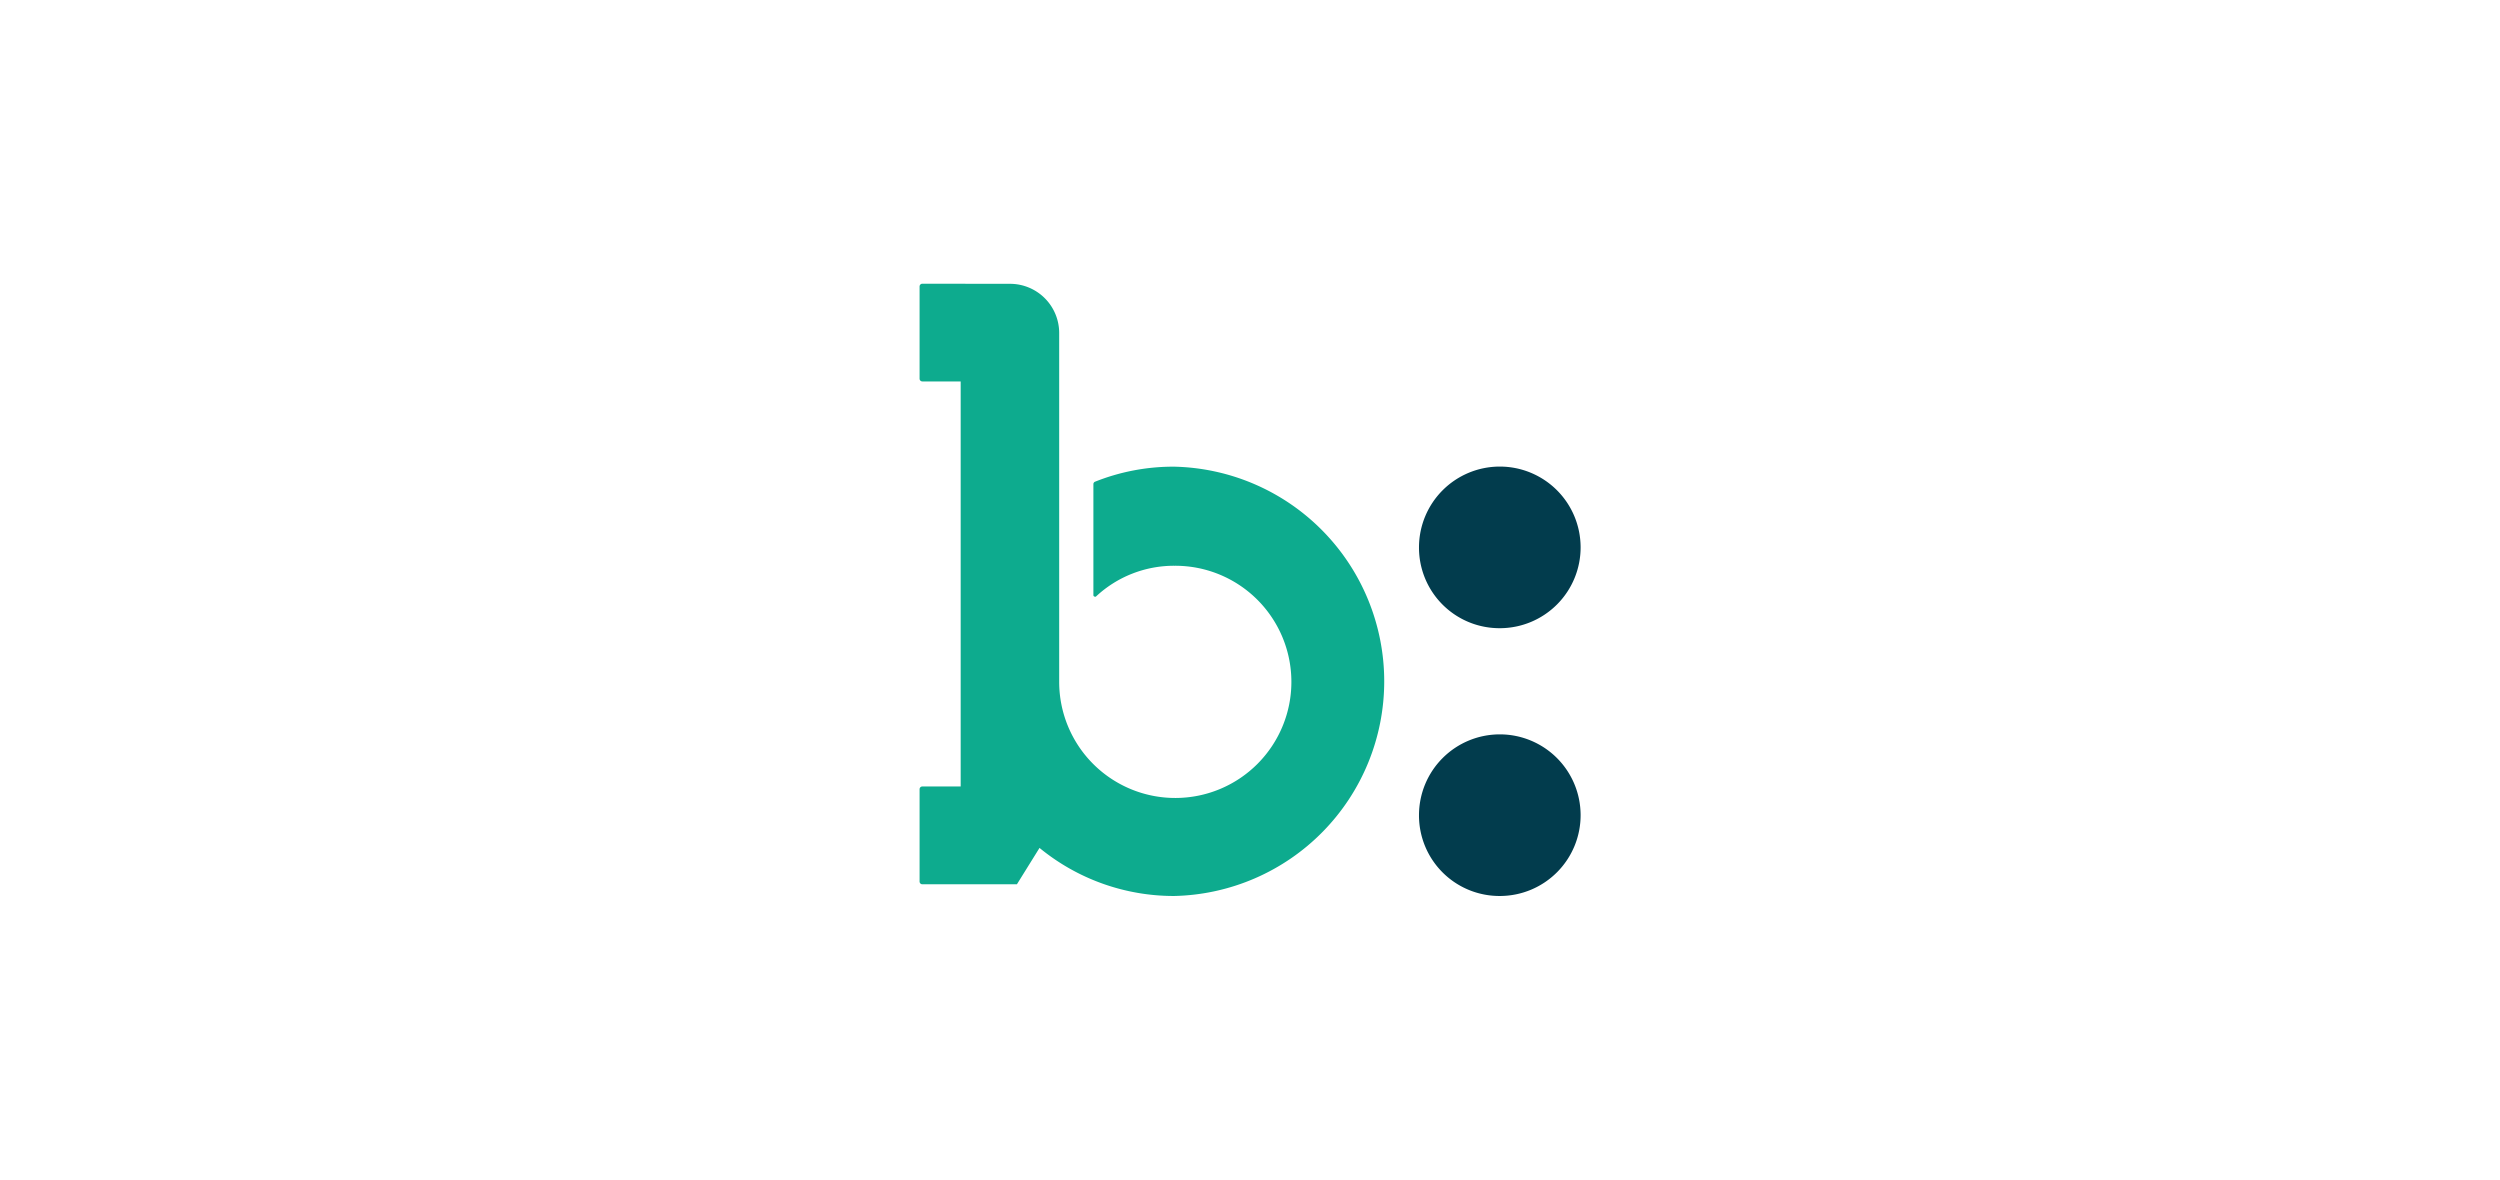 <svg xmlns="http://www.w3.org/2000/svg" viewBox="0 0 254.3 120"><path d="M93.82 28.86a.28.28 0 0 0-.28.28v9.38a.28.28 0 0 0 .28.28h3.9V80h-3.9a.28.28 0 0 0-.28.28v9.38a.28.28 0 0 0 .28.29h9.62l2.3-3.7a21.53 21.53 0 0 0 13.69 4.89 21.84 21.84 0 0 0 0-43.67 21.48 21.48 0 0 0-8.07 1.54.27.27 0 0 0-.14.23v11.3a.15.15 0 0 0 .15.15.15.15 0 0 0 .1 0 11.61 11.61 0 0 1 8-3.14 11.81 11.81 0 1 1-11.73 11.81V33.87a5 5 0 0 0-5-5z" fill="#0dab8e"/><path d="M152.6 63.9a8.22 8.22 0 1 0-8.26-8.22 8.19 8.19 0 0 0 8.26 8.22m0 27.24a8.22 8.22 0 1 0-8.26-8.22 8.19 8.19 0 0 0 8.26 8.22" fill="#023c4d"/></svg>